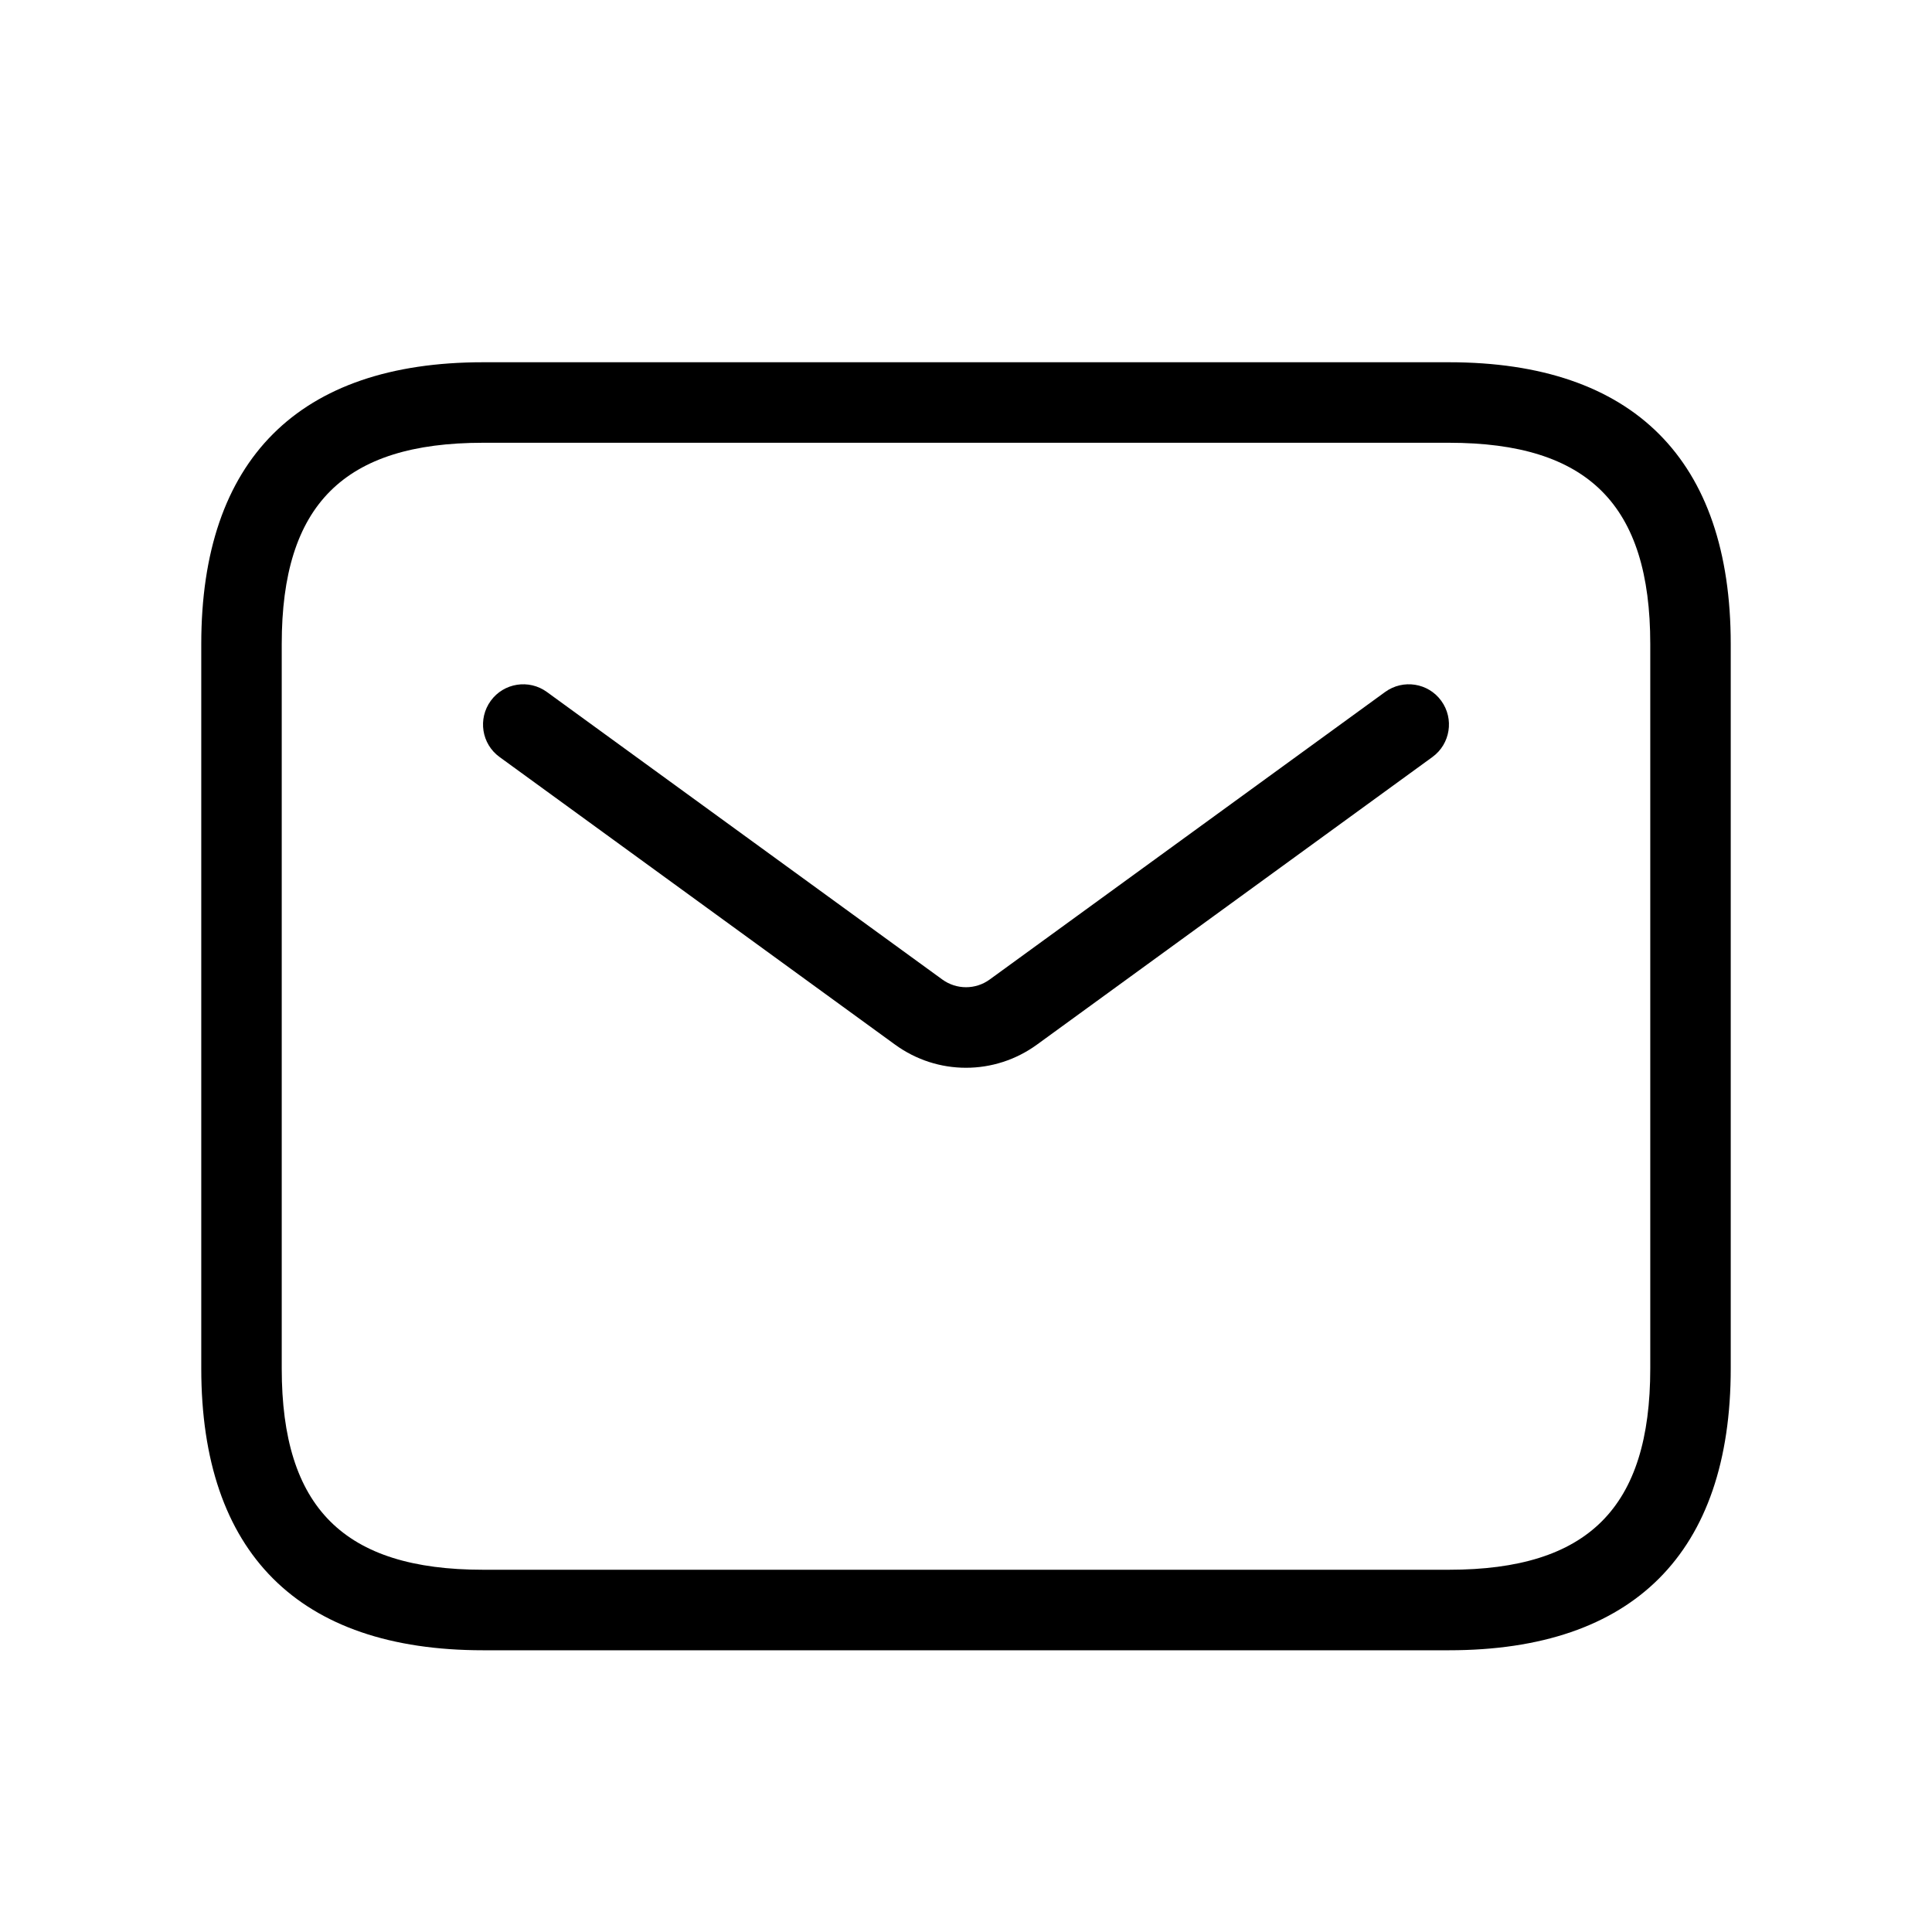 <svg width="40" height="40" viewBox="0 0 40 40" fill="none" xmlns="http://www.w3.org/2000/svg">
<path d="M30 7.5H10C6.183 7.5 4.167 9.517 4.167 13.333V28.333C4.167 32.15 6.183 34.167 10 34.167H30C33.817 34.167 35.833 32.15 35.833 28.333V13.333C35.833 9.517 33.817 7.5 30 7.5ZM34.167 28.333C34.167 31.215 32.882 32.5 30 32.5H10C7.118 32.5 5.833 31.215 5.833 28.333V13.333C5.833 10.452 7.118 9.167 10 9.167H30C32.882 9.167 34.167 10.452 34.167 13.333V28.333ZM29.84 14.51C30.11 14.882 30.028 15.403 29.657 15.673L21.47 21.627C21.03 21.947 20.515 22.107 20 22.107C19.483 22.107 18.97 21.947 18.53 21.627L10.343 15.673C9.97 15.403 9.89 14.882 10.16 14.51C10.43 14.137 10.953 14.057 11.323 14.327L19.51 20.28C19.803 20.492 20.197 20.493 20.49 20.28L28.677 14.327C29.048 14.057 29.57 14.137 29.84 14.51Z" fill="black"/>
</svg>
